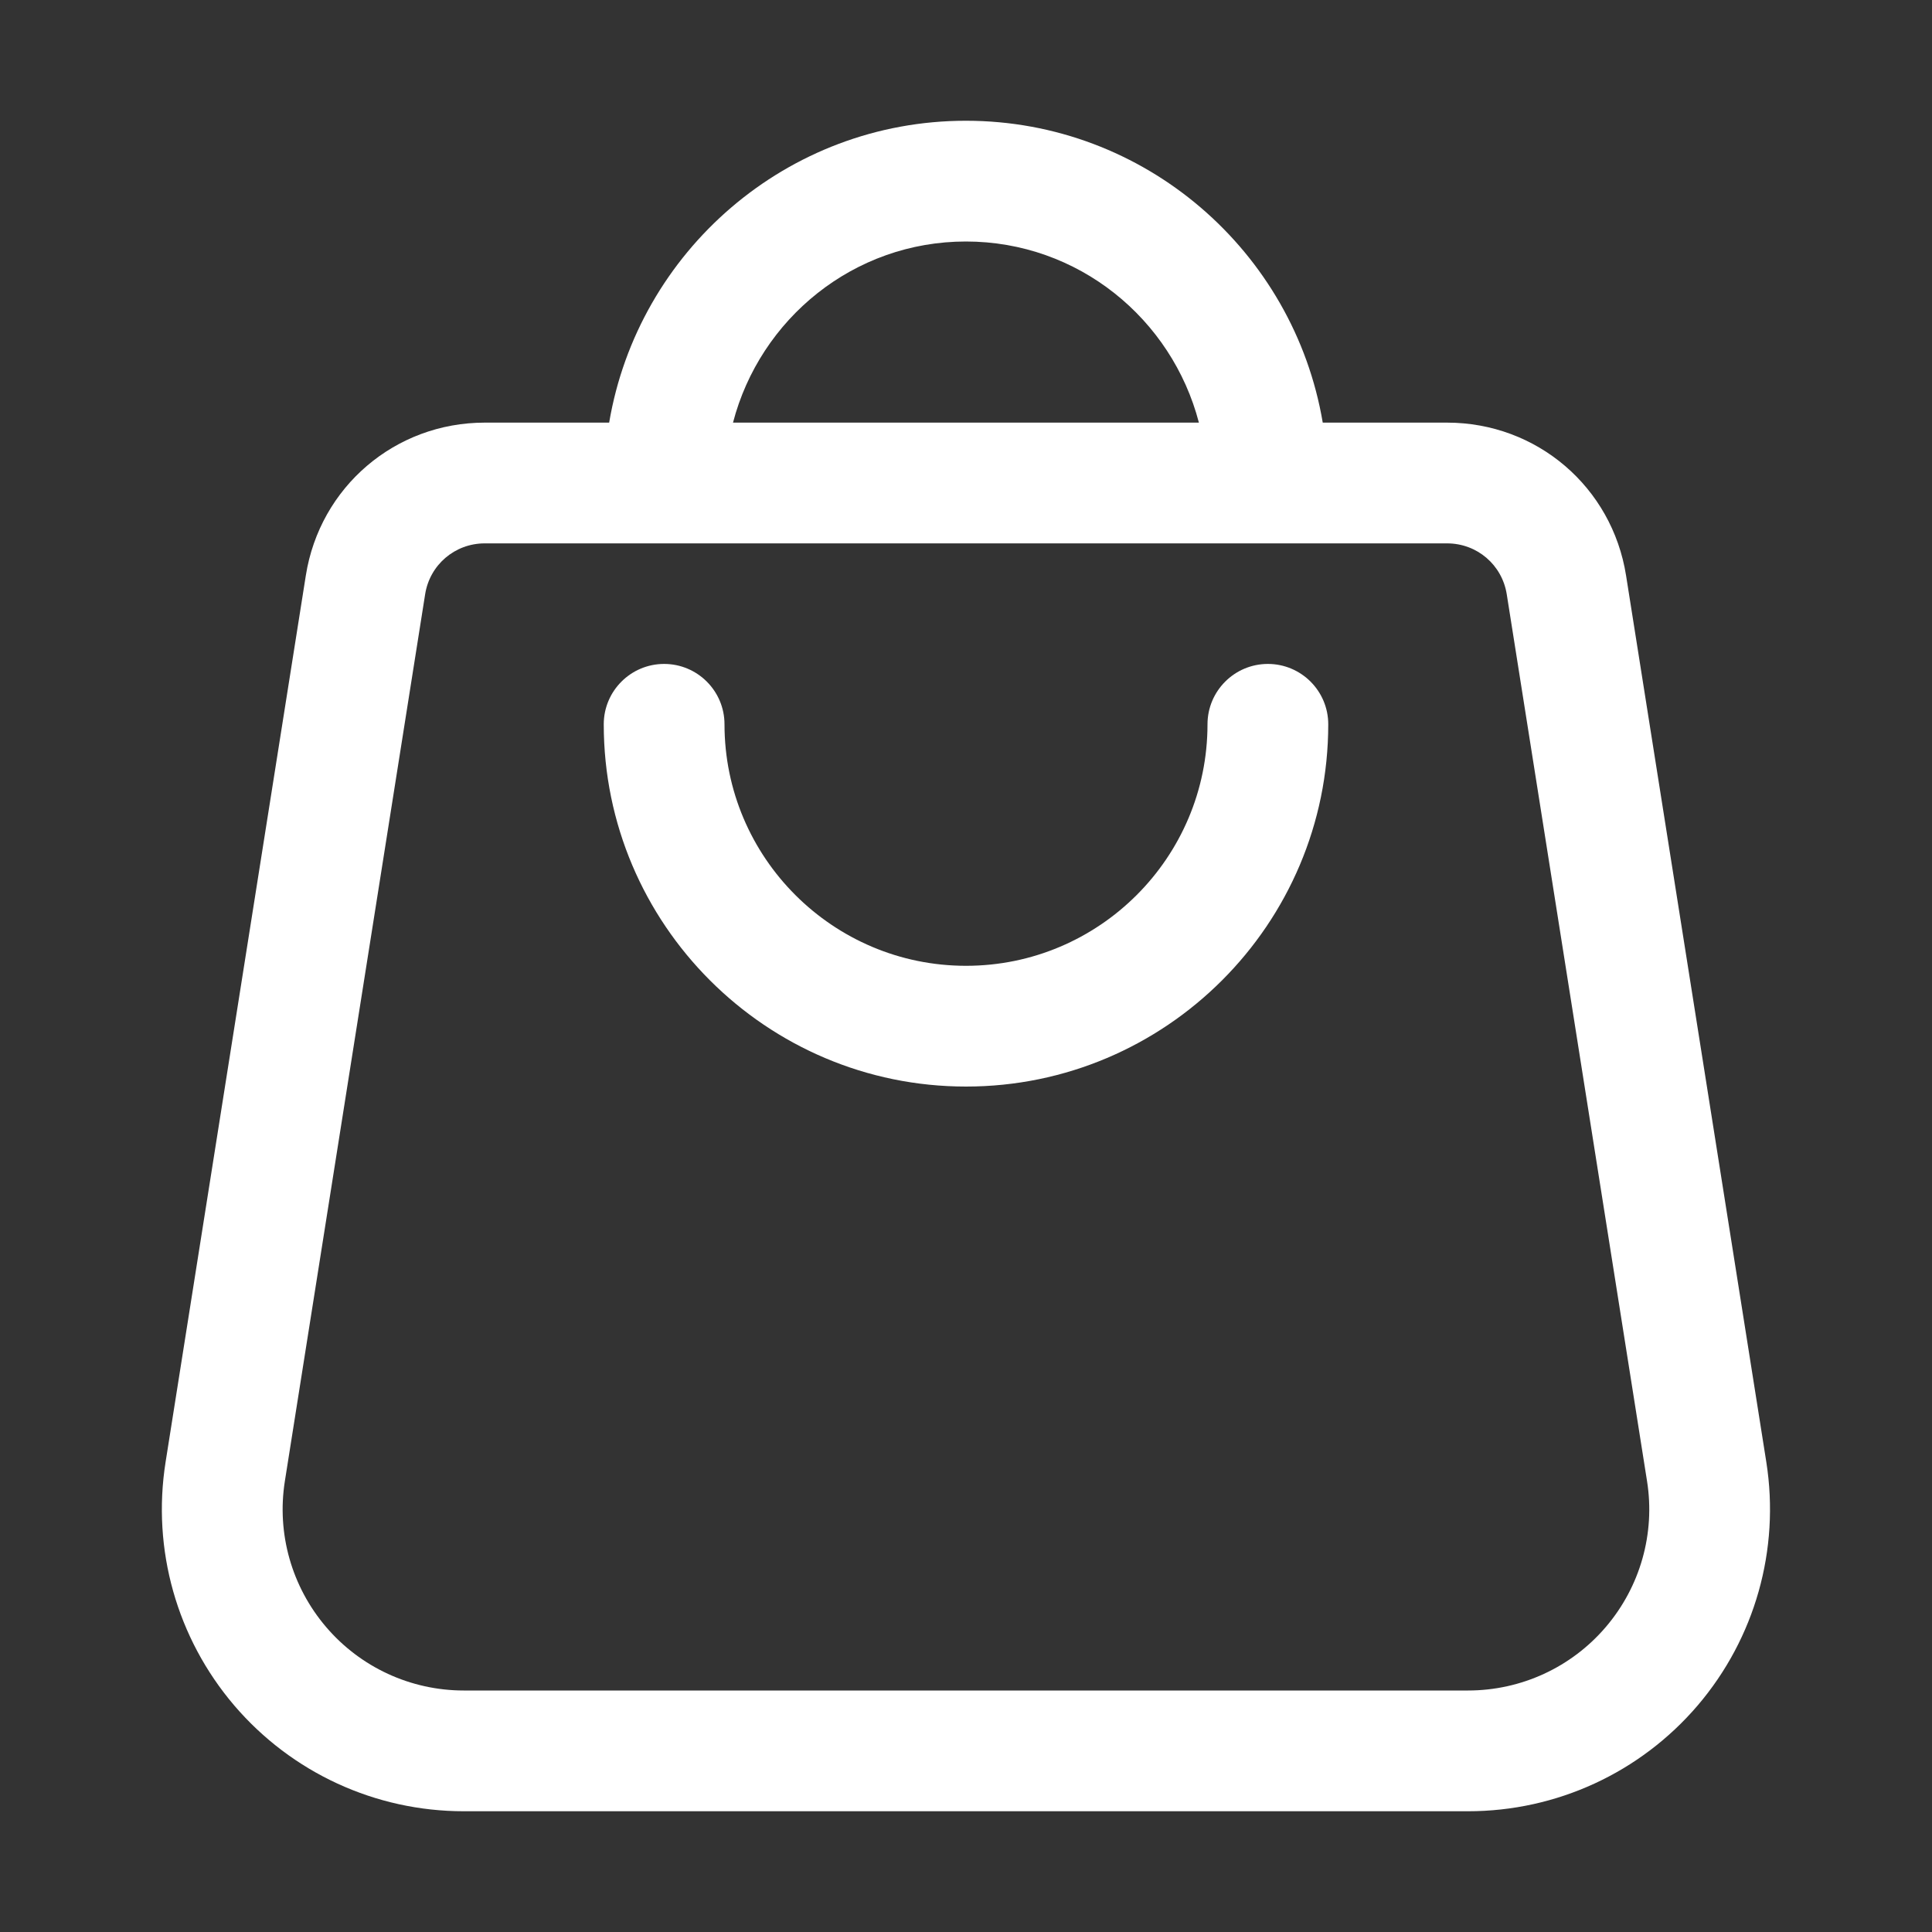 <svg width="20" height="20" viewBox="0 0 20 20" fill="none" xmlns="http://www.w3.org/2000/svg">
<rect x="0" y="0" width="20" height="20" fill="#333333" stroke="none"/>
<path d="M13.125 6.873C12.78 6.873 12.5 7.153 12.5 7.498C12.5 8.877 11.379 9.998 10 9.998C8.622 9.998 7.5 8.877 7.5 7.498C7.5 7.153 7.22 6.873 6.875 6.873C6.53 6.873 6.25 7.153 6.25 7.498C6.25 9.566 7.932 11.248 10 11.248C12.068 11.248 13.75 9.566 13.75 7.498C13.75 7.153 13.47 6.873 13.125 6.873Z" fill="white"/>
<path d="M18.285 15.136L16.833 5.958C16.688 5.041 15.909 4.375 14.98 4.375H13.693C13.394 2.604 11.854 1.25 9.999 1.25C8.145 1.25 6.605 2.604 6.306 4.375H5.018C4.09 4.375 3.311 5.041 3.166 5.957L1.714 15.136C1.571 16.041 1.831 16.959 2.425 17.655C3.02 18.351 3.886 18.75 4.801 18.75H15.197C16.113 18.75 16.979 18.351 17.574 17.655C18.168 16.959 18.427 16.041 18.285 15.136ZM9.999 2.5C11.161 2.5 12.131 3.3 12.411 4.375H7.588C7.868 3.3 8.838 2.5 9.999 2.5ZM16.623 16.843C16.267 17.26 15.747 17.5 15.197 17.5H4.801C4.252 17.5 3.732 17.26 3.376 16.843C3.019 16.425 2.863 15.874 2.949 15.332L4.401 6.152C4.449 5.847 4.709 5.625 5.018 5.625H14.98C15.29 5.625 15.55 5.847 15.598 6.153L17.05 15.332C17.136 15.874 16.98 16.425 16.623 16.843Z" fill="white"/>
</svg>
